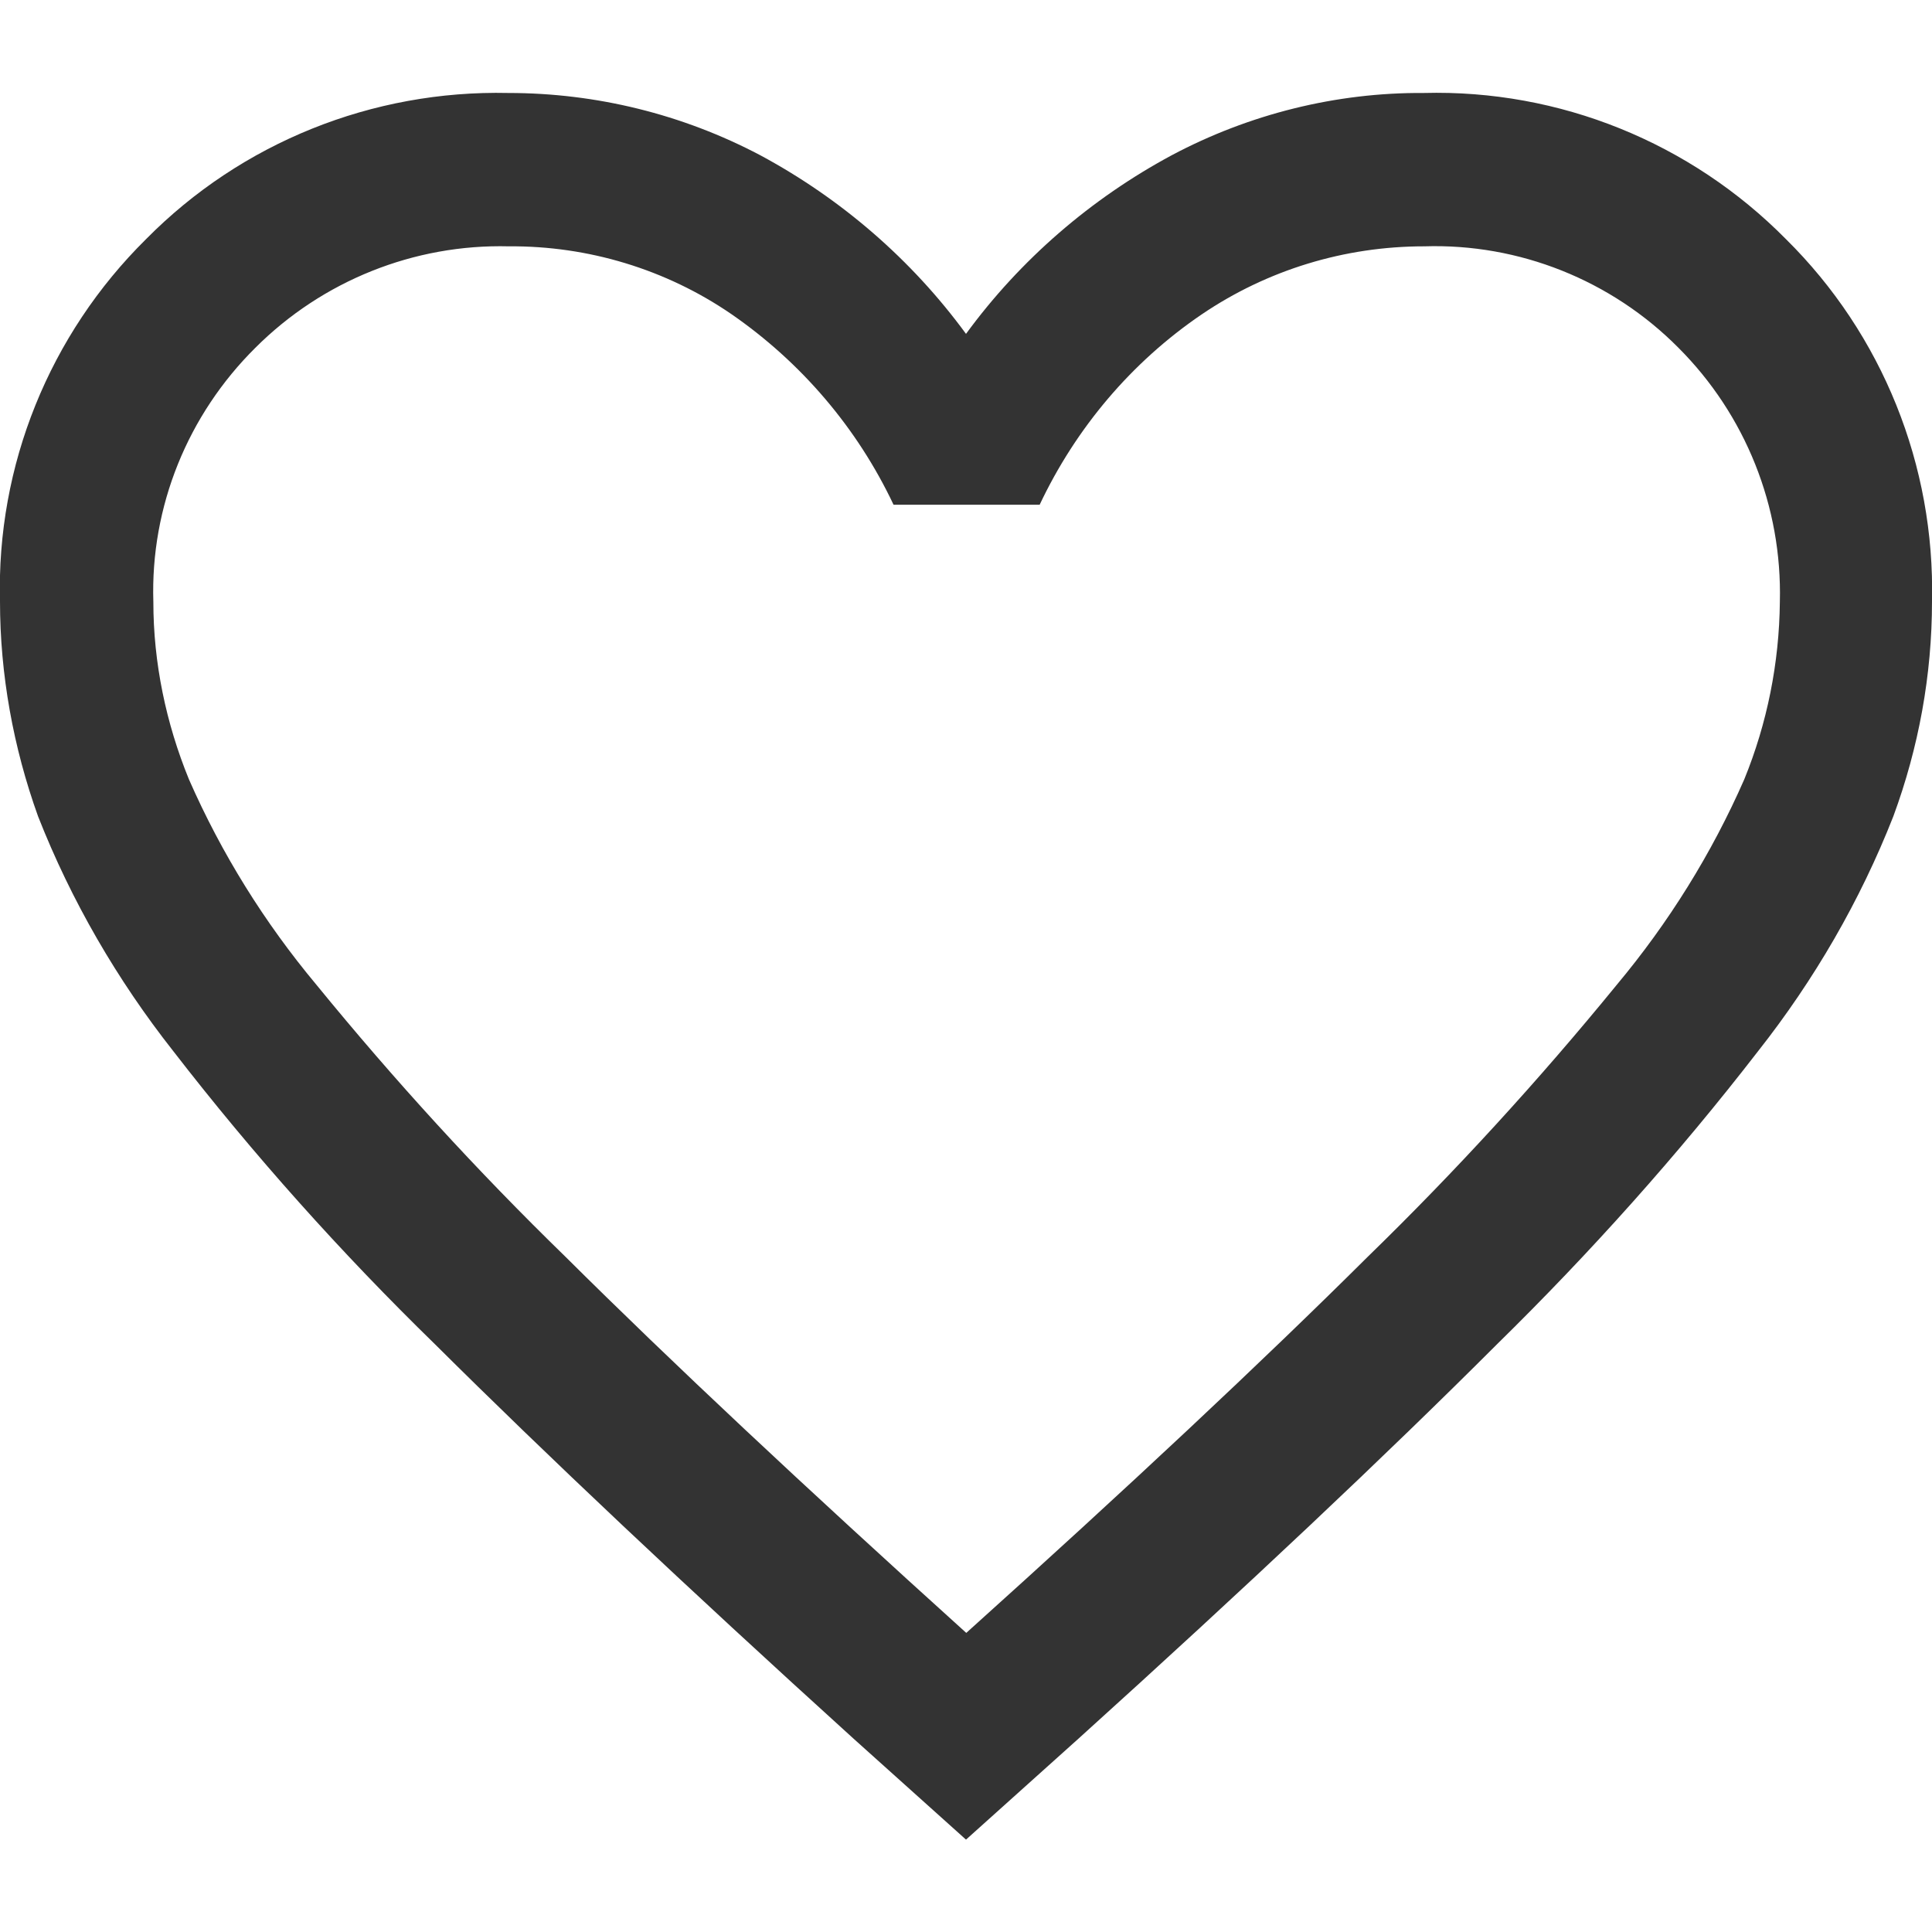 <?xml version="1.0" encoding="UTF-8"?><svg id="_レイヤー_2" xmlns="http://www.w3.org/2000/svg" viewBox="0 0 32 32"><defs><style>.cls-1{fill:none;}.cls-2{fill:#333;}</style></defs><g id="_レイヤー_1-2"><path id="favorite_FILL0_wght300_GRAD0_opsz24" class="cls-2" d="M16,30.47l-1.86-1.67c-2.79-2.53-5.1-4.71-6.93-6.53-1.56-1.52-3.01-3.14-4.34-4.86-.93-1.18-1.69-2.49-2.24-3.89C.22,12.38,0,11.17,0,9.96c-.06-2.25.82-4.42,2.42-6,1.58-1.6,3.75-2.47,6-2.42,1.45,0,2.88.35,4.17,1.03,1.34.72,2.51,1.73,3.41,2.96.9-1.23,2.07-2.24,3.41-2.96,1.28-.68,2.72-1.04,4.17-1.03,2.25-.06,4.42.82,6,2.42,1.6,1.58,2.47,3.75,2.42,6,0,1.22-.22,2.42-.64,3.56-.55,1.4-1.31,2.71-2.24,3.89-1.33,1.72-2.78,3.34-4.33,4.86-1.82,1.82-4.13,4-6.93,6.53l-1.86,1.67ZM16,27.05c2.69-2.42,4.91-4.5,6.65-6.23,1.46-1.42,2.84-2.93,4.13-4.51.86-1.03,1.57-2.17,2.11-3.4.38-.93.58-1.93.59-2.94.04-1.58-.57-3.1-1.68-4.21-1.11-1.12-2.64-1.73-4.21-1.68-1.32,0-2.6.39-3.69,1.13-1.16.79-2.08,1.88-2.68,3.15h-2.42c-.6-1.27-1.53-2.36-2.69-3.16-1.08-.74-2.37-1.13-3.68-1.12-1.57-.04-3.09.57-4.2,1.68-1.12,1.11-1.74,2.63-1.69,4.21,0,1.01.21,2.01.59,2.94.54,1.23,1.25,2.37,2.11,3.4,1.29,1.58,2.66,3.08,4.13,4.51,1.74,1.73,3.96,3.81,6.65,6.24h0Z"/><rect class="cls-1" x="0" width="32" height="32"/></g></svg>